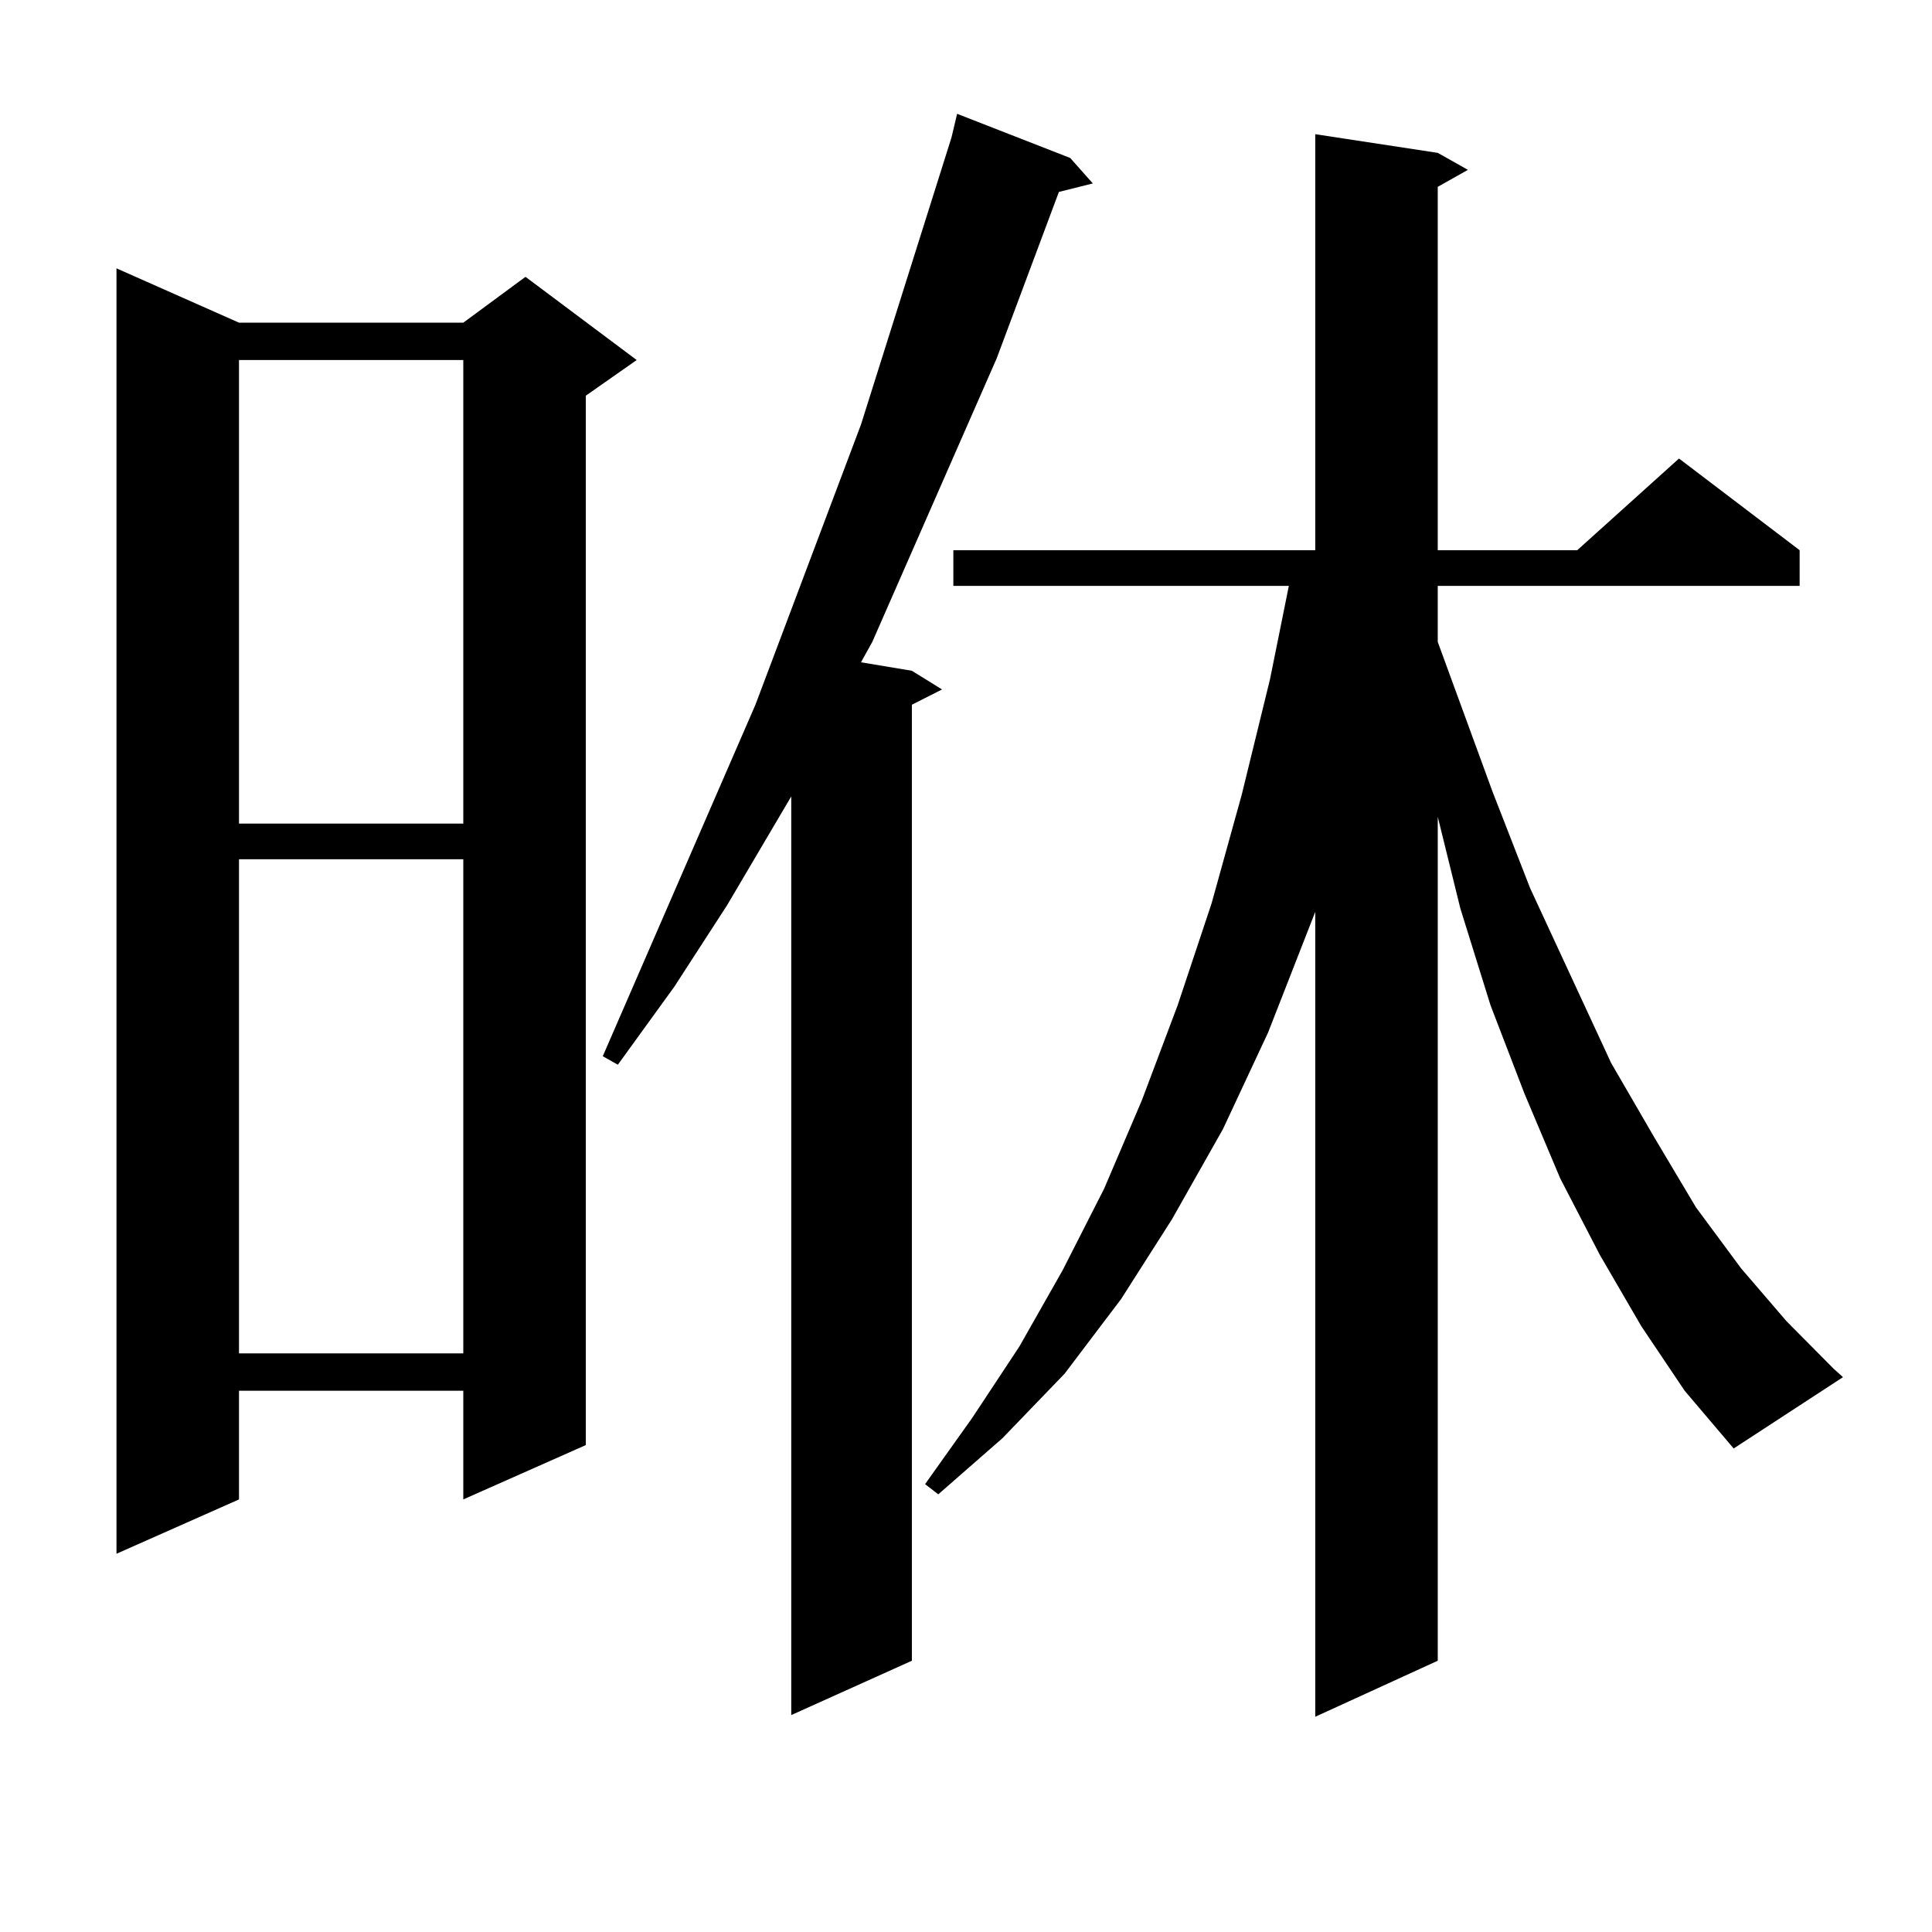 <?xml version="1.0" encoding="utf-8"?>
<!-- Generator: Adobe Illustrator 16.0.0, SVG Export Plug-In . SVG Version: 6.00 Build 0)  -->
<!DOCTYPE svg PUBLIC "-//W3C//DTD SVG 1.1//EN" "http://www.w3.org/Graphics/SVG/1.1/DTD/svg11.dtd">
<svg version="1.1" id="图层_1" xmlns="http://www.w3.org/2000/svg" xmlns:xlink="http://www.w3.org/1999/xlink" x="0px" y="0px"
	 width="1000px" height="1000px" viewBox="0 0 1000 1000" enable-background="new 0 0 1000 1000" xml:space="preserve">
<path d="M123.704,167.016h116.095l32.194-23.73l57.56,43.066l-26.341,18.457v543.164l-63.413,28.125v-56.25H123.704v56.25
	l-63.413,28.125V138.891L123.704,167.016z M123.704,186.352v239.941h116.095V186.352H123.704z M123.704,444.75v255.762h116.095
	V444.75H123.704z M553.938,81.762l11.707,13.184l-17.561,4.395l-32.194,86.133L451.501,332.25l-5.854,10.547l26.341,4.395
	l15.609,9.668l-15.609,7.91v494.824l-62.438,28.125V412.23l-33.17,56.25l-27.316,42.188l-29.268,40.43l-7.805-4.395l79.022-181.934
	l54.633-145.02l46.828-148.535l2.927-12.305L553.938,81.762z M849.54,686.449l-21.463-36.914l-20.487-39.551l-18.536-43.945
	l-17.561-45.703l-15.609-50.098l-11.707-47.461v436.816l-63.413,29.004V471.996l-24.39,62.402l-23.414,50.098l-26.341,46.582
	l-26.341,41.309l-29.268,38.672l-32.194,33.398l-33.17,29.004l-6.829-5.273l24.39-34.277l24.39-36.914l22.438-39.551l21.463-42.188
	l19.512-45.703l18.536-49.219l17.561-52.734l15.609-56.25l14.634-59.766l9.756-48.34H493.451v-18.457h187.313V69.457l63.413,9.668
	l15.609,8.789l-15.609,8.789v188.086h72.193l52.682-47.461l62.438,47.461v18.457H744.177v29.004l28.292,77.344l19.512,50.098
	l41.95,90.527l22.438,38.672l21.463,36.035l23.414,31.641l23.414,27.246l24.39,24.609l4.878,4.395l-56.584,36.914l-25.365-29.883
	L849.54,686.449z"/>
</svg>
